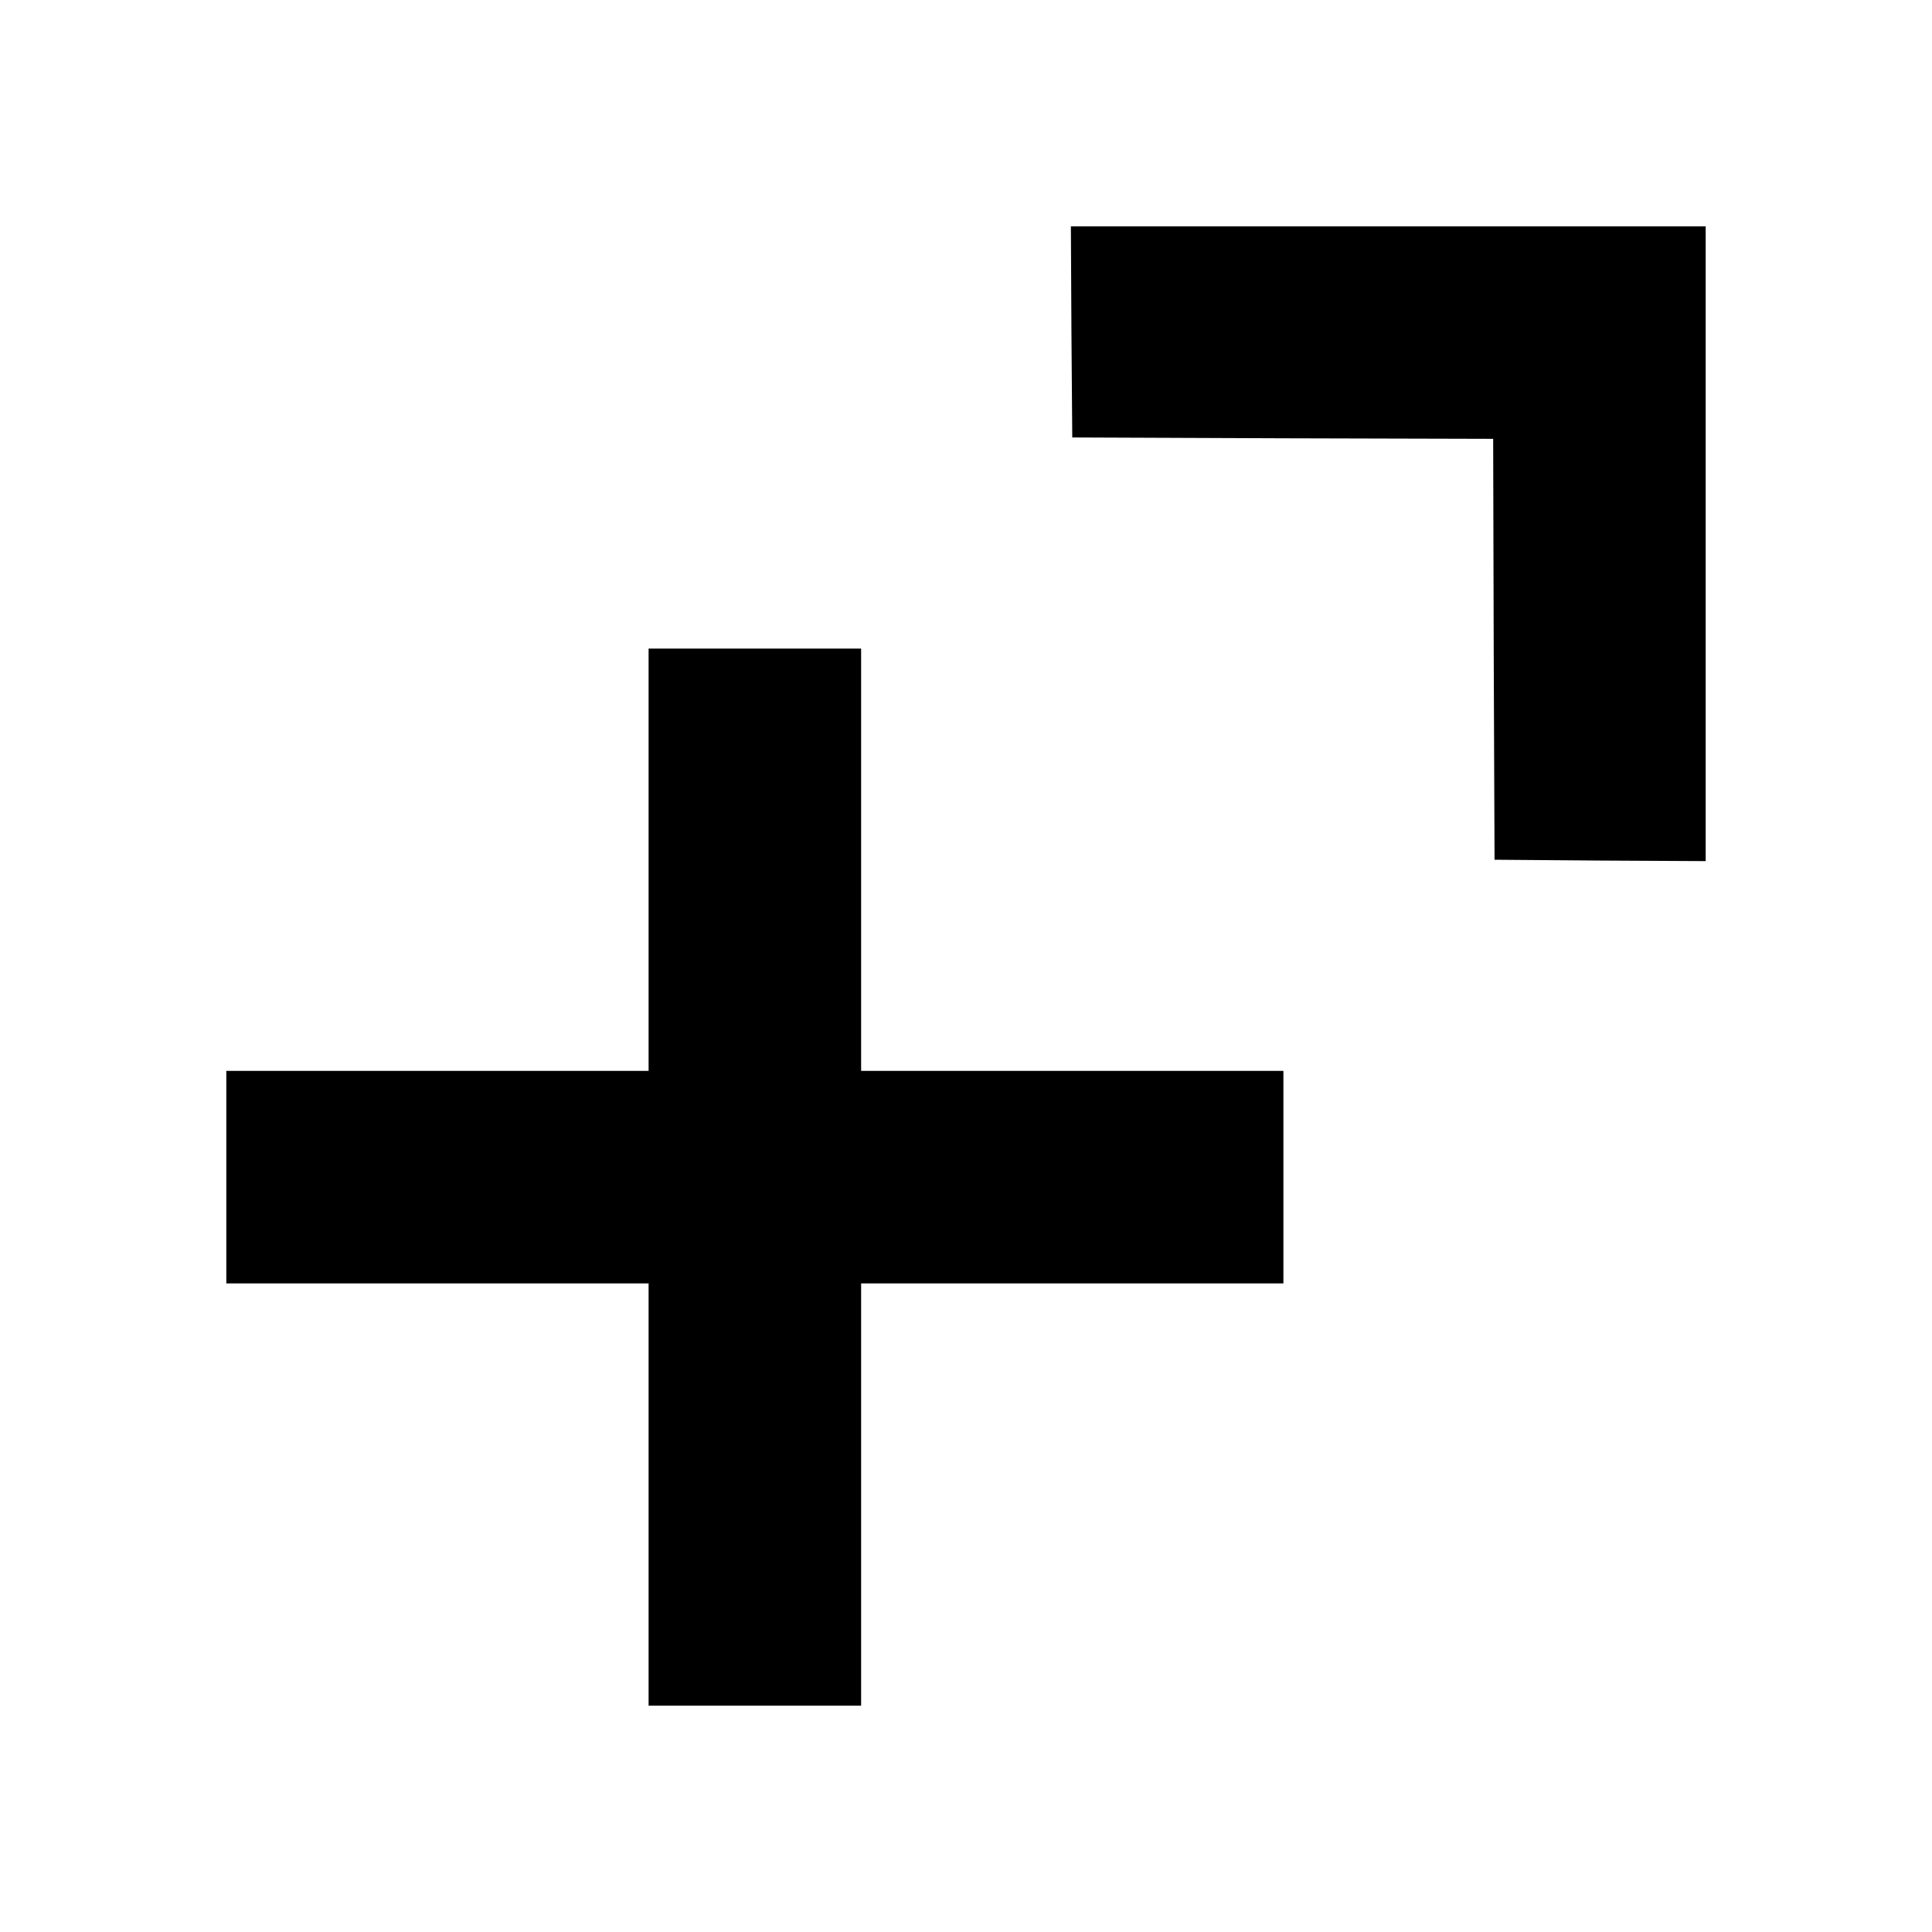<?xml version="1.0" standalone="no"?>
<!DOCTYPE svg PUBLIC "-//W3C//DTD SVG 20010904//EN"
 "http://www.w3.org/TR/2001/REC-SVG-20010904/DTD/svg10.dtd">
<svg version="1.0" xmlns="http://www.w3.org/2000/svg"
 width="700pt" height="700pt" viewBox="0 0 700 700"
 preserveAspectRatio="xMidYMid meet">
<g transform="translate(0,700) scale(0.1,-0.1)"
fill="#000000" stroke="none">
<path d="M3882 5798 l3 -383 762 -3 763 -2 2 -763 3 -762 383 -3 382 -2 0
1150 0 1150 -1150 0 -1150 0 2 -382z"/>
<path d="M2350 3885 l0 -765 -765 0 -765 0 0 -385 0 -385 765 0 765 0 0 -765
0 -765 385 0 385 0 0 765 0 765 765 0 765 0 0 385 0 385 -765 0 -765 0 0 765
0 765 -385 0 -385 0 0 -765z"/>
</g>
</svg>
